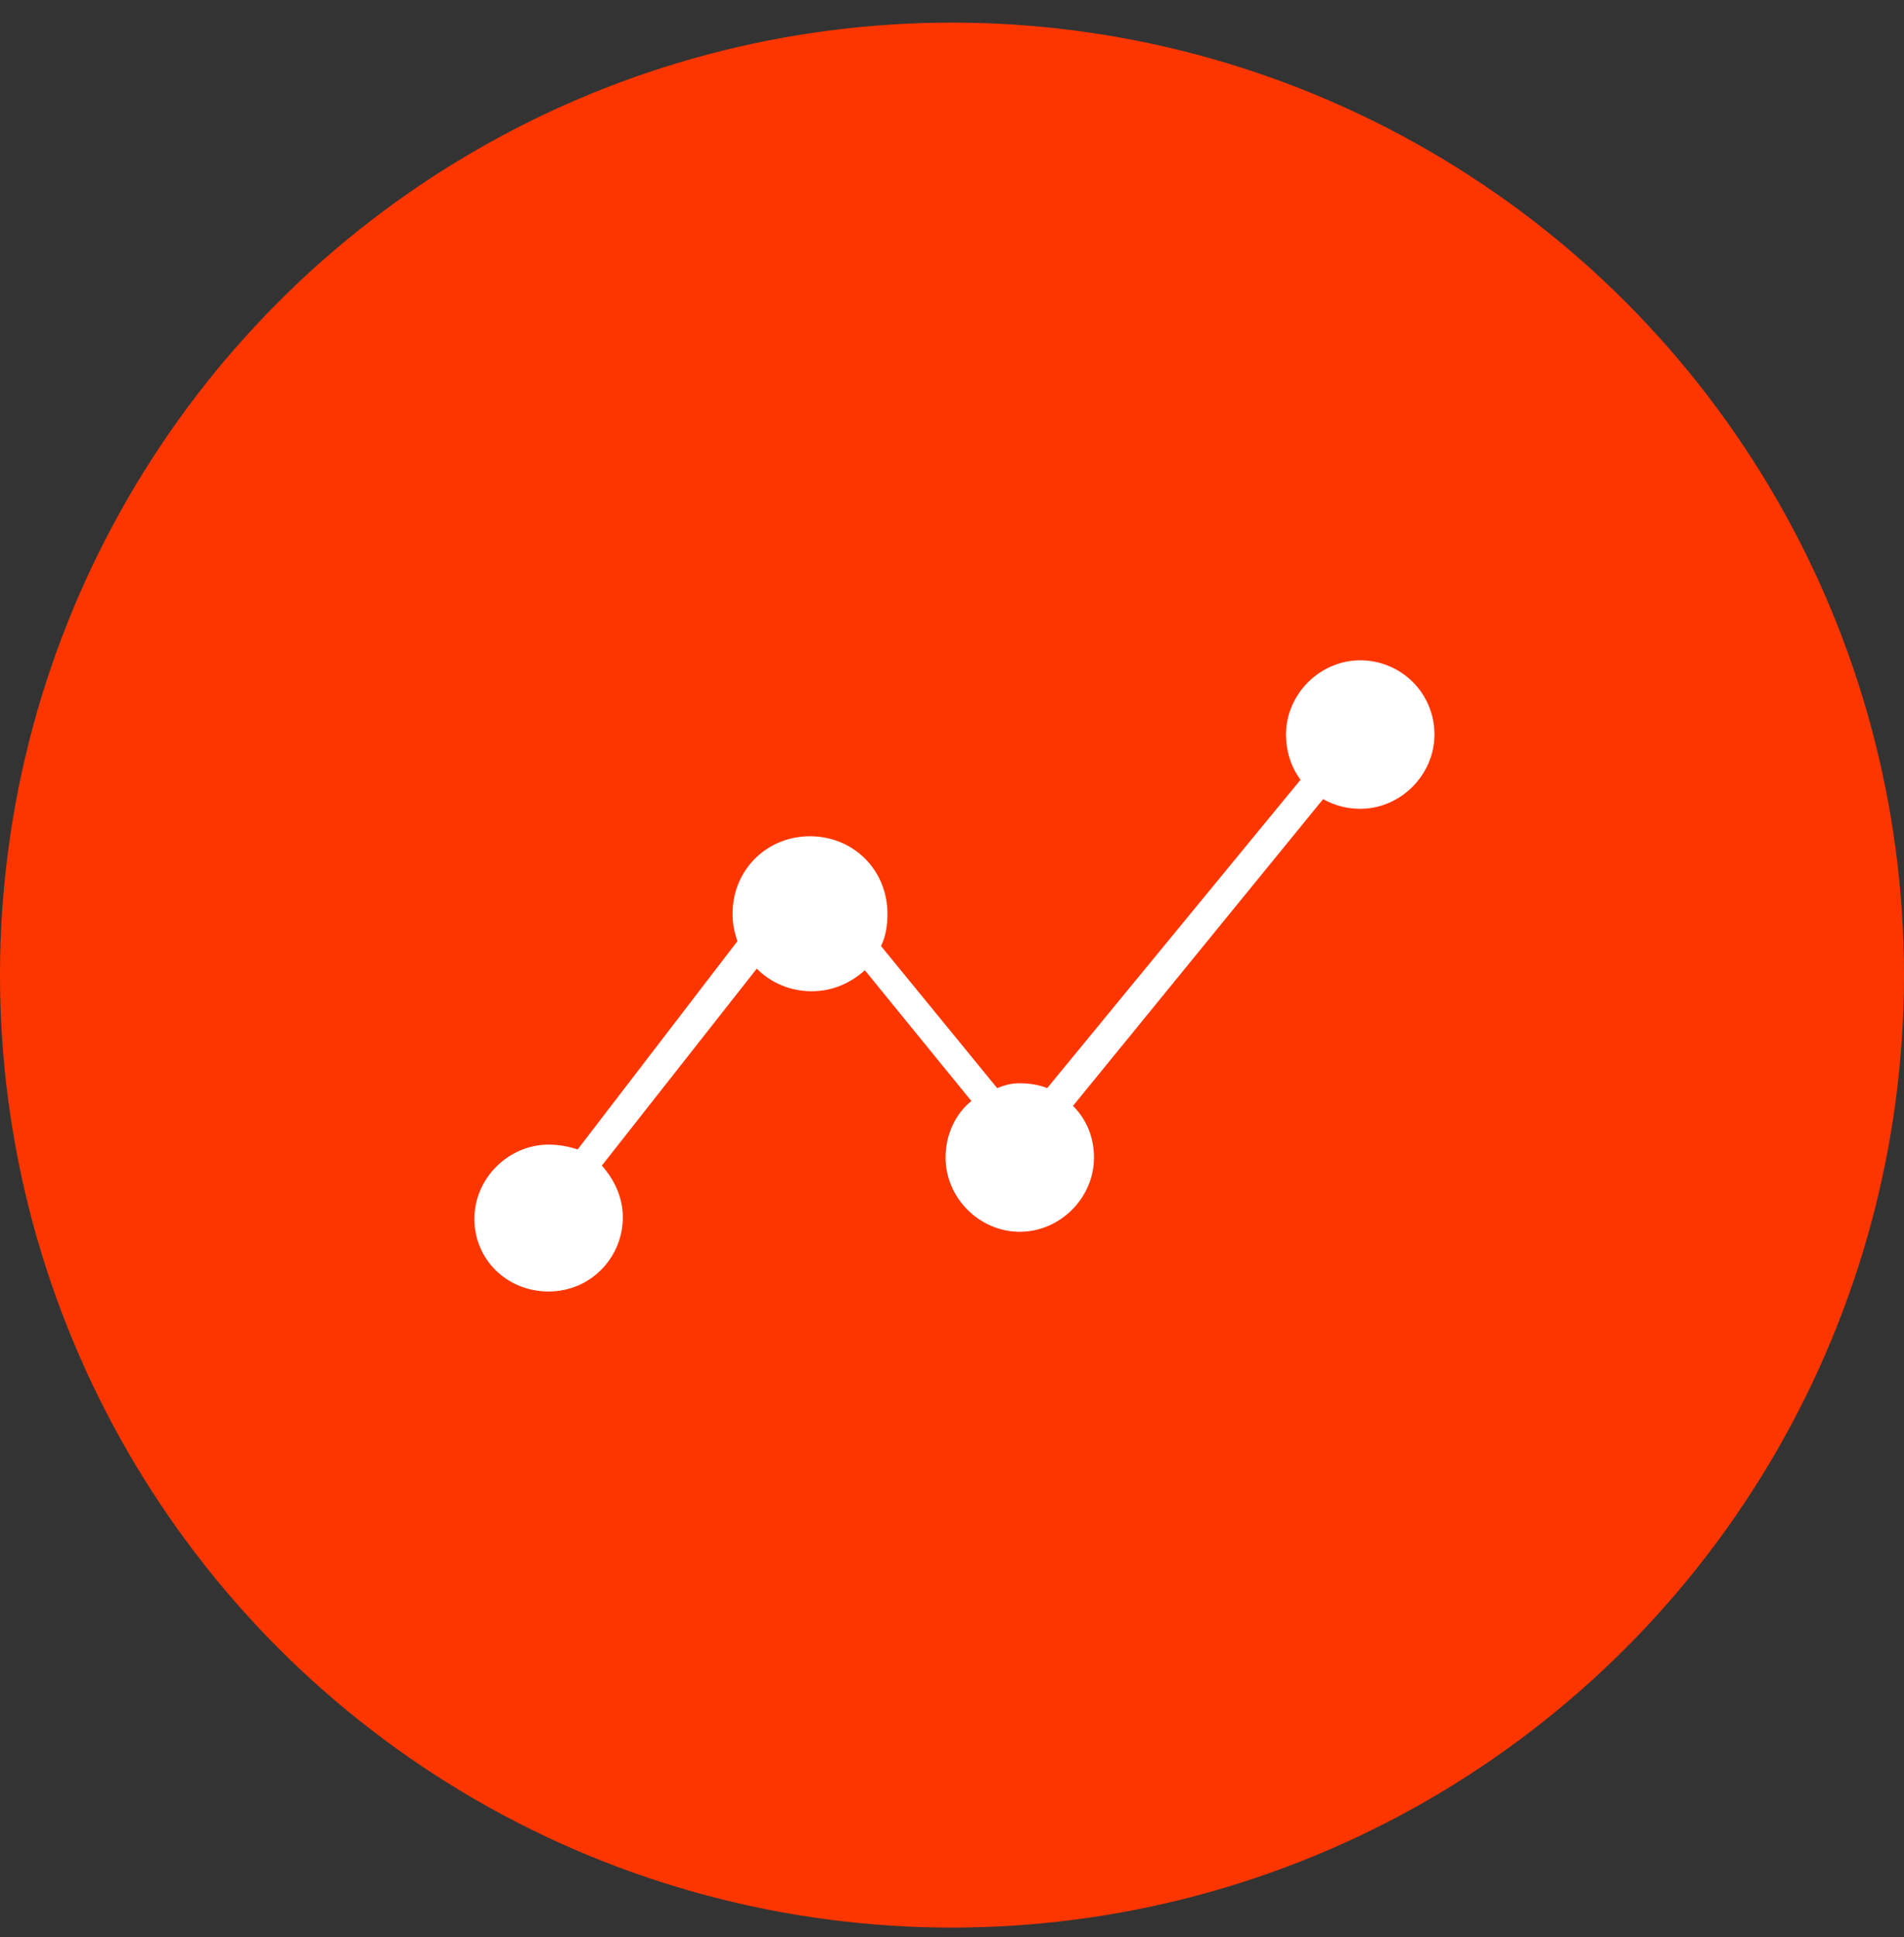 <?xml version="1.0" encoding="utf-8"?>
<!-- Generator: Adobe Illustrator 19.1.0, SVG Export Plug-In . SVG Version: 6.00 Build 0)  -->
<svg version="1.1" id="Layer_1" xmlns="http://www.w3.org/2000/svg" xmlns:xlink="http://www.w3.org/1999/xlink" x="0px" y="0px"
	 viewBox="0 -1 118 120" style="enable-background:new 0 -1 118 120;" xml:space="preserve">
<rect x="0" y="-1" width="118" height="120" fill="#333333" stroke="none"/>
<style type="text/css">
	.st0{fill:#FD3600;}
	.st1{fill:#FFFFFF;}
</style>
<circle class="st0" cx="59" cy="59.4" r="59"/>
<g transform="translate(0,4)">
	<path class="st1" d="M84.3,35.9c-2.5,0-4.6,2.1-4.6,4.6c0,1,0.3,2,0.9,2.8L64.9,62.4c-0.5-0.2-1.1-0.3-1.7-0.3
		c-0.5,0-0.9,0.1-1.4,0.3l-7.2-8.8c0.3-0.6,0.4-1.3,0.4-2c0-2.7-2.1-4.8-4.8-4.8s-4.8,2.1-4.8,4.8c0,0.6,0.1,1.1,0.3,1.7l-9.9,12.9
		c-0.6-0.2-1.2-0.3-1.8-0.3c-2.5,0-4.6,2.1-4.6,4.6s2,4.5,4.6,4.5s4.6-2.1,4.6-4.6c0-1.2-0.5-2.3-1.3-3.2L46.9,55
		c0.9,0.9,2.1,1.4,3.4,1.4c1.3,0,2.4-0.5,3.3-1.3l6.6,8.1c-1,0.8-1.6,2.1-1.6,3.5c0,2.5,2.1,4.6,4.6,4.6c2.5,0,4.6-2.1,4.6-4.6
		c0-1.3-0.5-2.4-1.3-3.2l15.5-19c0.7,0.4,1.5,0.6,2.3,0.6c2.5,0,4.6-2.1,4.6-4.6C88.9,37.9,86.8,35.9,84.3,35.9z"/>
</g>
</svg>

